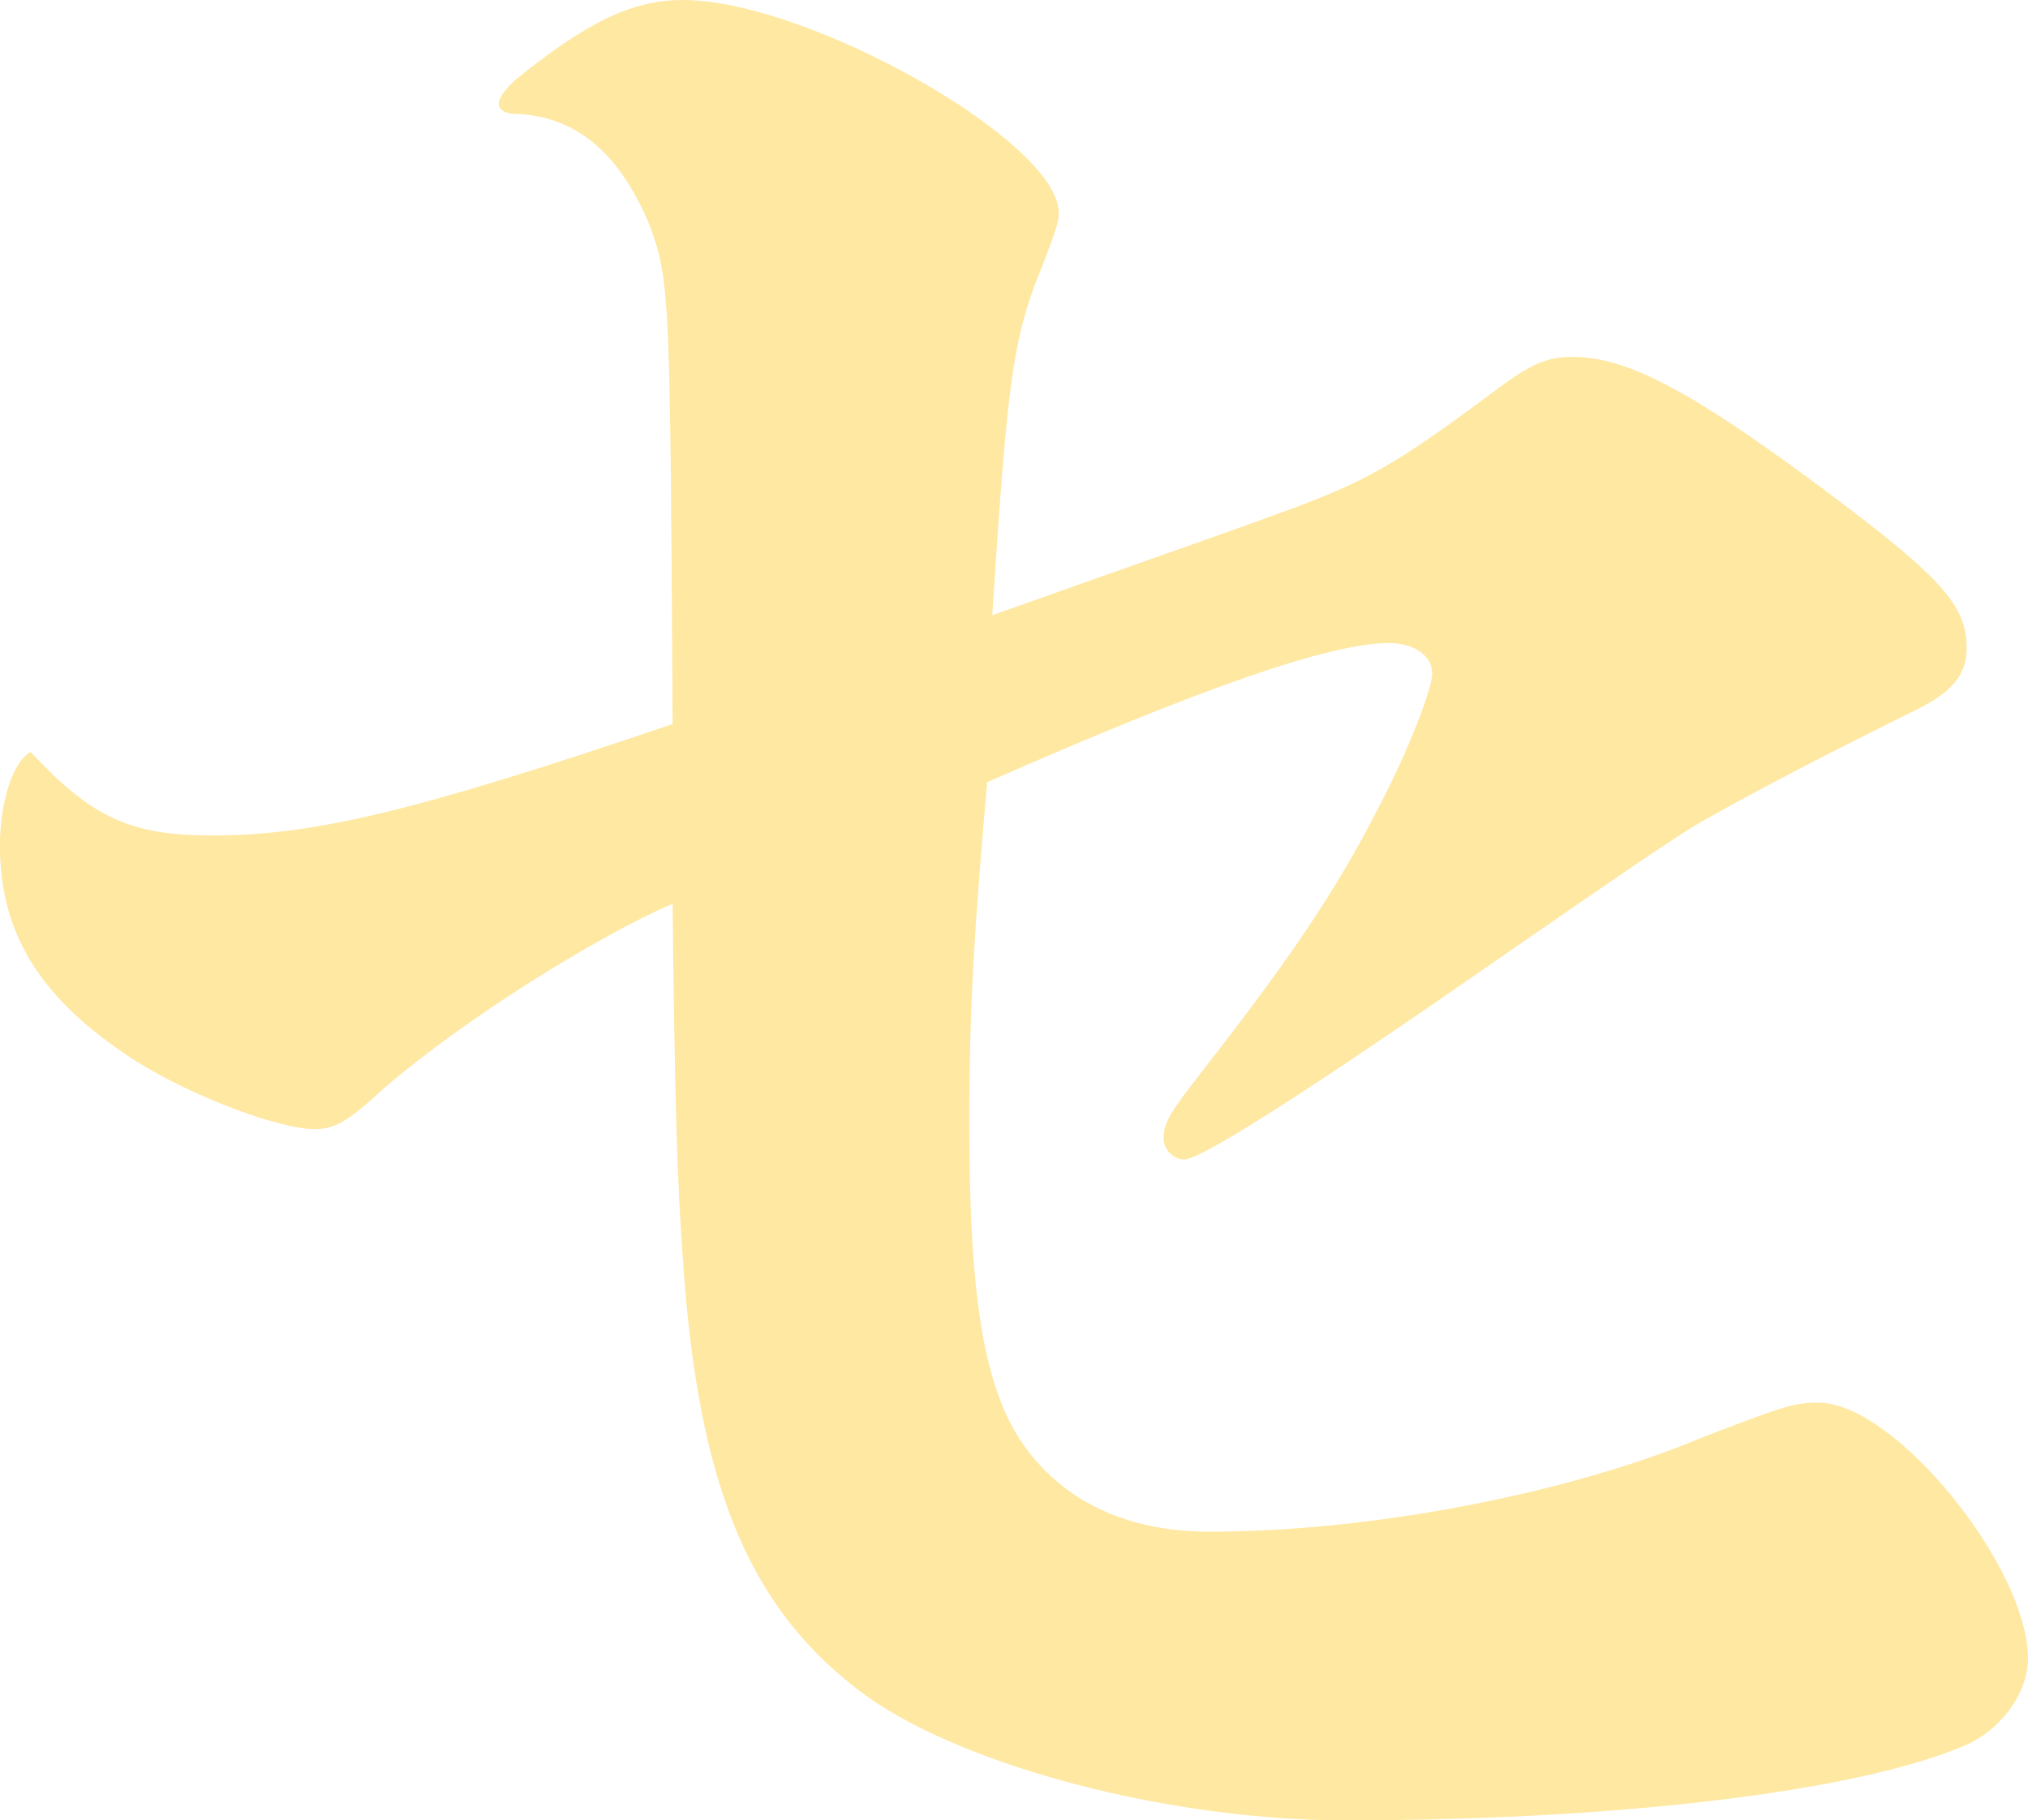 <?xml version="1.0" encoding="UTF-8"?>
<svg id="_レイヤー_2" data-name="レイヤー 2" xmlns="http://www.w3.org/2000/svg" viewBox="0 0 32.029 28.755">
  <defs>
    <style>
      .cls-1 {
        fill: #ffe8a2;
      }
    </style>
  </defs>
  <g id="_レイヤー_1-2" data-name="レイヤー 1">
    <path class="cls-1" d="M3.352,13.197c1.575,0,3.15-.359,7.271-1.76-.04-6.759-.04-6.998-.363-7.879-.484-1.159-1.172-1.718-2.101-1.759-.202,0-.282-.08-.282-.161,0-.079.08-.199.242-.359,1.131-.92,1.857-1.279,2.666-1.279,1.978,0,5.936,2.239,5.936,3.359,0,.119,0,.16-.242.8-.484,1.159-.565,1.8-.808,5.559,3.271-1.16,3.635-1.28,4.726-1.68,1.171-.441,1.615-.68,3.069-1.759.687-.52.93-.641,1.374-.641.848,0,1.857.52,3.998,2.12,1.817,1.36,2.222,1.8,2.222,2.48,0,.44-.242.72-.929,1.039-1.051.521-2.222,1.12-3.15,1.641-.444.239-1.535,1-3.272,2.199-3.069,2.133-4.738,3.199-5.008,3.199-.162,0-.323-.16-.323-.32,0-.279.081-.4.767-1.279,1.212-1.56,1.979-2.68,2.625-3.959.485-.92.849-1.88.849-2.121,0-.28-.283-.479-.687-.479-.93,0-2.989.72-6.342,2.199-.202,2.321-.282,3.56-.282,5.36,0,3.08.282,4.519,1.09,5.398.647.721,1.575,1.08,2.707,1.08,2.544,0,5.654-.6,7.755-1.479,1.252-.48,1.453-.56,1.857-.56,1.212,0,3.312,2.6,3.312,4.039,0,.561-.444,1.16-1.051,1.4-1.736.719-5.493,1.16-9.733,1.16-2.747,0-5.979-.84-7.554-1.96-1.817-1.32-2.665-3.24-2.907-6.918-.081-1.16-.122-2.12-.162-5.6-1.131.481-3.271,1.8-4.565,2.92-.565.52-.767.639-1.09.639-.565,0-1.939-.52-2.827-1.079-1.495-.96-2.141-1.999-2.141-3.4,0-.679.201-1.32.484-1.48.969,1.041,1.575,1.32,2.867,1.32Z"/>
  </g>
</svg>